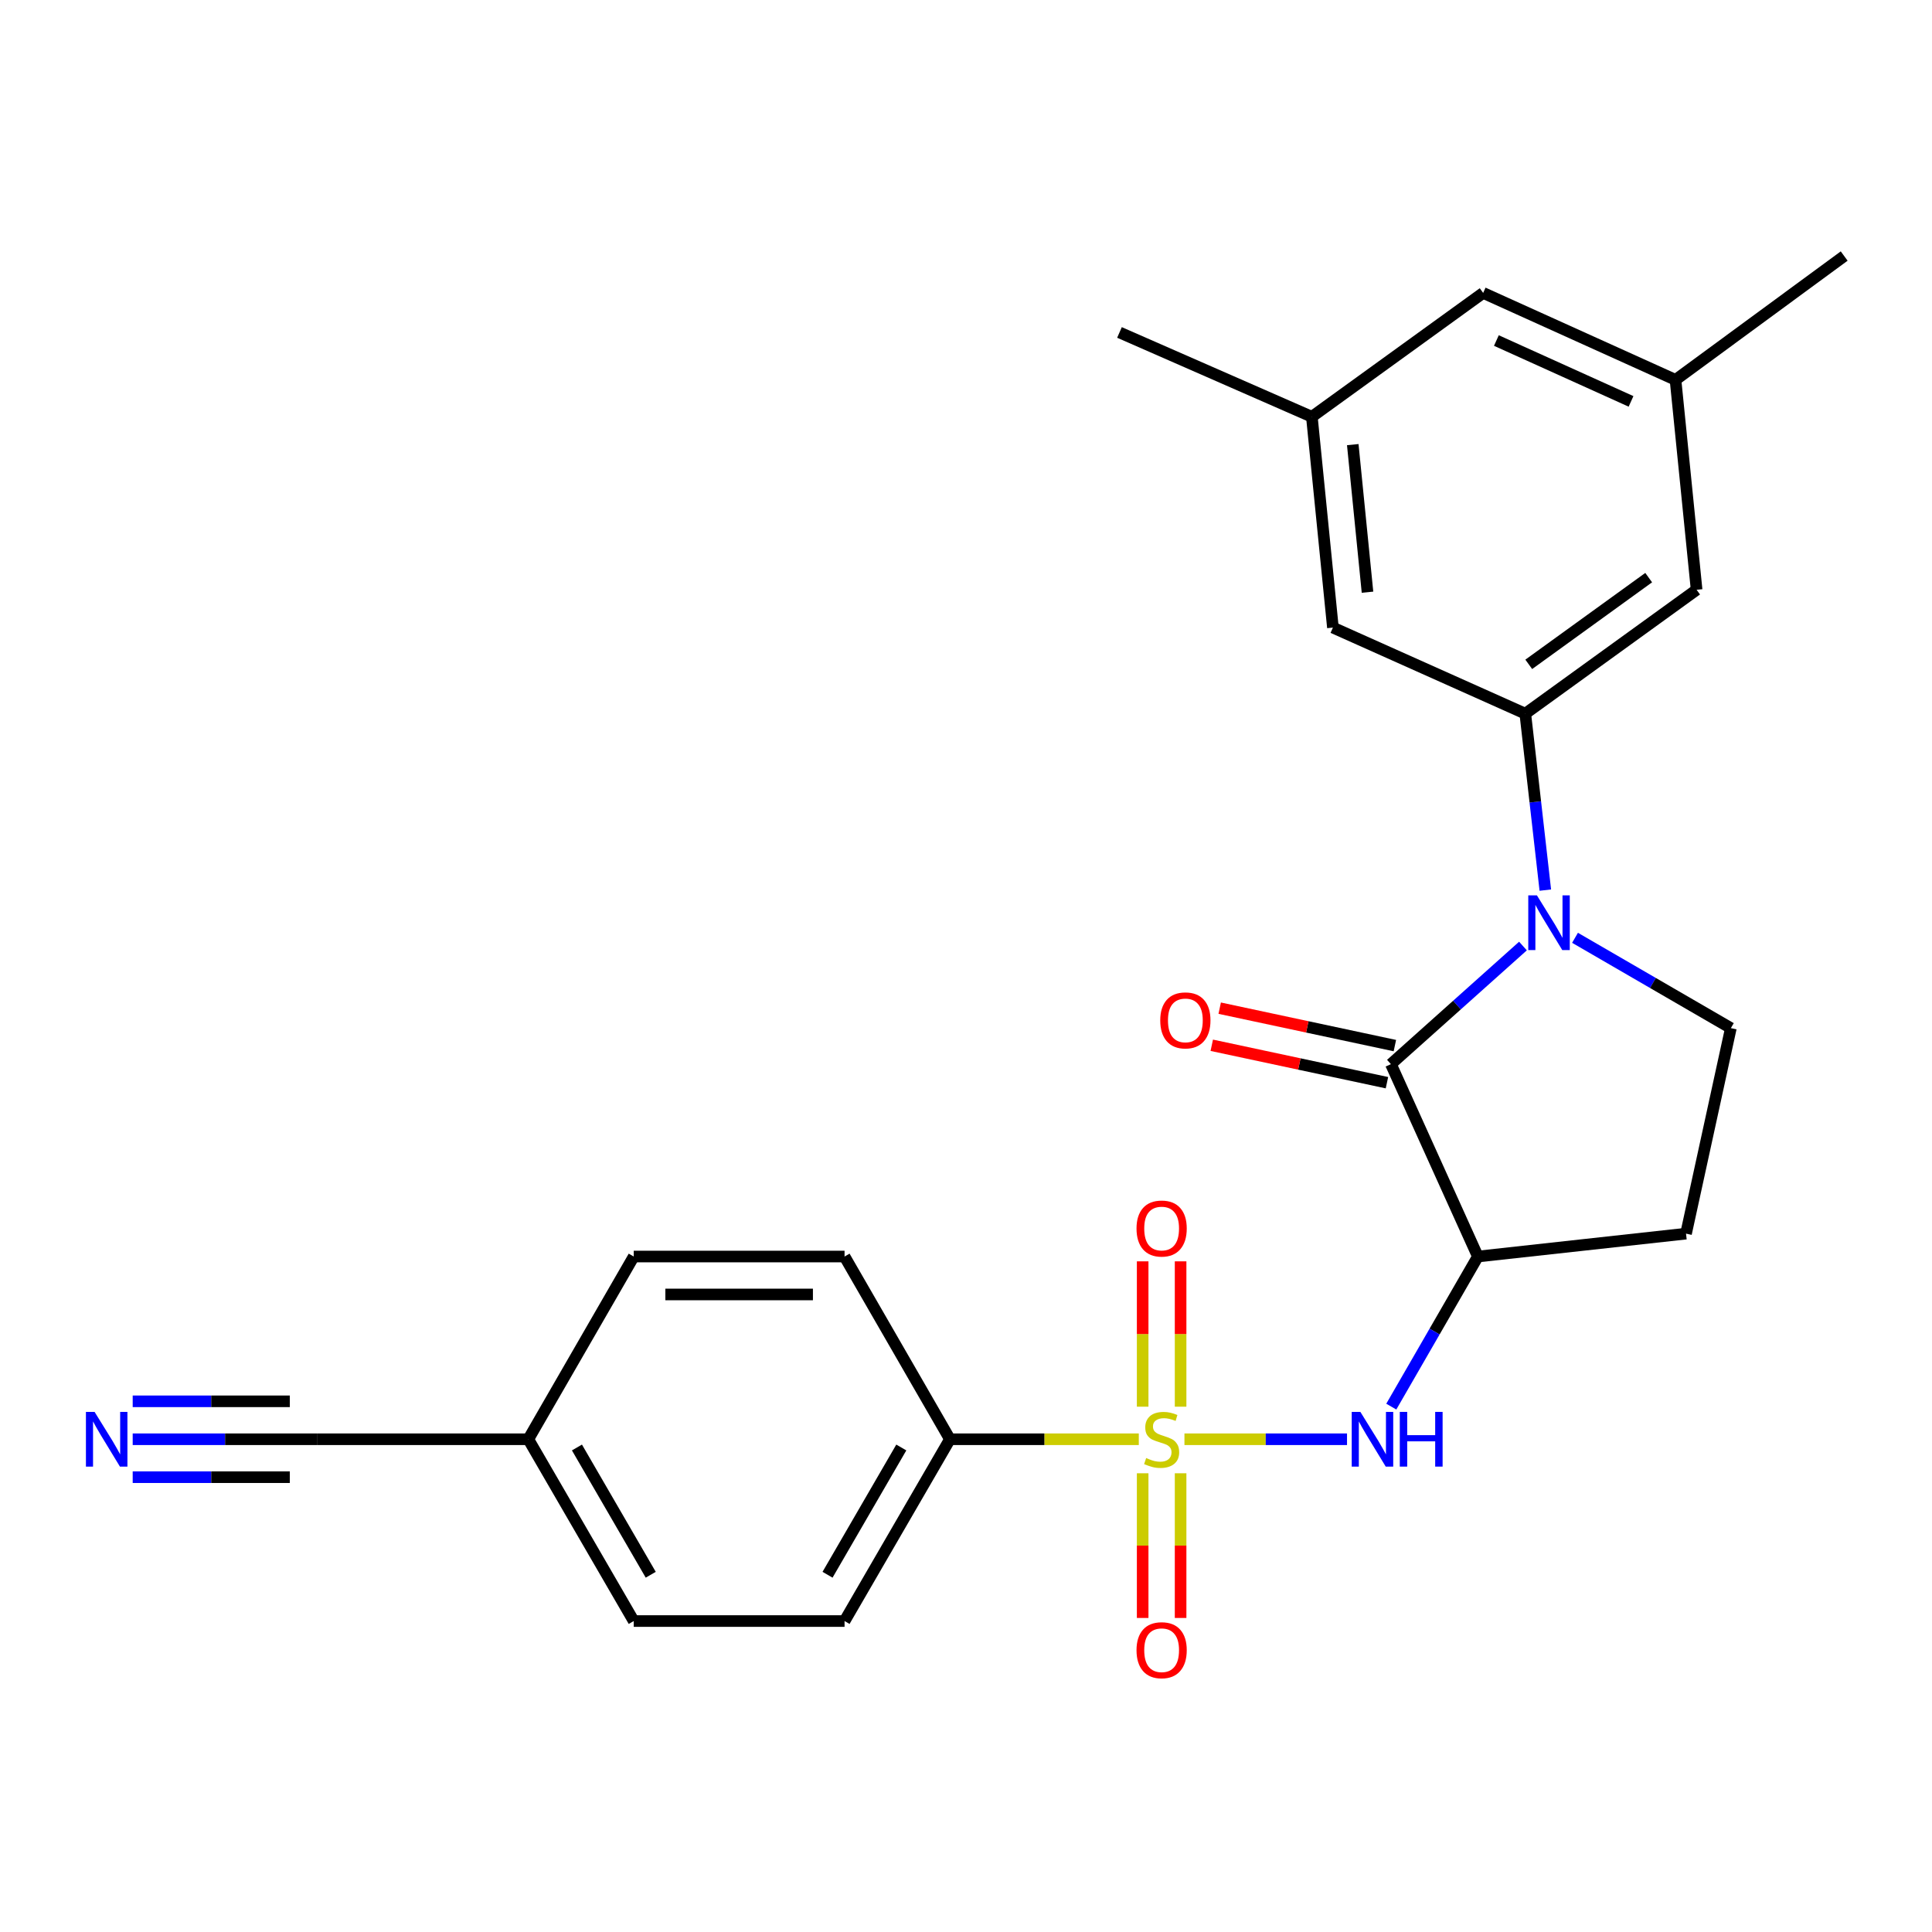 <?xml version='1.0' encoding='iso-8859-1'?>
<svg version='1.1' baseProfile='full'
              xmlns='http://www.w3.org/2000/svg'
                      xmlns:rdkit='http://www.rdkit.org/xml'
                      xmlns:xlink='http://www.w3.org/1999/xlink'
                  xml:space='preserve'
width='1000px' height='1000px' viewBox='0 0 1000 1000'>
<!-- END OF HEADER -->
<rect style='opacity:1.0;fill:#FFFFFF;stroke:none' width='1000' height='1000' x='0' y='0'> </rect>
<path class='bond-3' d='M 613.067,744.954 L 655.141,744.954' style='fill:none;fill-rule:evenodd;stroke:#CCCC00;stroke-width:6px;stroke-linecap:butt;stroke-linejoin:miter;stroke-opacity:1' />
<path class='bond-3' d='M 655.141,744.954 L 697.216,744.954' style='fill:none;fill-rule:evenodd;stroke:#0000FF;stroke-width:6px;stroke-linecap:butt;stroke-linejoin:miter;stroke-opacity:1' />
<path class='bond-6' d='M 589.439,744.954 L 540.561,744.954' style='fill:none;fill-rule:evenodd;stroke:#CCCC00;stroke-width:6px;stroke-linecap:butt;stroke-linejoin:miter;stroke-opacity:1' />
<path class='bond-6' d='M 540.561,744.954 L 491.682,744.954' style='fill:none;fill-rule:evenodd;stroke:#000000;stroke-width:6px;stroke-linecap:butt;stroke-linejoin:miter;stroke-opacity:1' />
<path class='bond-9' d='M 591.441,762.561 L 591.441,800.008' style='fill:none;fill-rule:evenodd;stroke:#CCCC00;stroke-width:6px;stroke-linecap:butt;stroke-linejoin:miter;stroke-opacity:1' />
<path class='bond-9' d='M 591.441,800.008 L 591.441,837.454' style='fill:none;fill-rule:evenodd;stroke:#FF0000;stroke-width:6px;stroke-linecap:butt;stroke-linejoin:miter;stroke-opacity:1' />
<path class='bond-9' d='M 611.077,762.561 L 611.077,800.008' style='fill:none;fill-rule:evenodd;stroke:#CCCC00;stroke-width:6px;stroke-linecap:butt;stroke-linejoin:miter;stroke-opacity:1' />
<path class='bond-9' d='M 611.077,800.008 L 611.077,837.454' style='fill:none;fill-rule:evenodd;stroke:#FF0000;stroke-width:6px;stroke-linecap:butt;stroke-linejoin:miter;stroke-opacity:1' />
<path class='bond-10' d='M 611.077,728.105 L 611.077,690.487' style='fill:none;fill-rule:evenodd;stroke:#CCCC00;stroke-width:6px;stroke-linecap:butt;stroke-linejoin:miter;stroke-opacity:1' />
<path class='bond-10' d='M 611.077,690.487 L 611.077,652.869' style='fill:none;fill-rule:evenodd;stroke:#FF0000;stroke-width:6px;stroke-linecap:butt;stroke-linejoin:miter;stroke-opacity:1' />
<path class='bond-10' d='M 591.441,728.105 L 591.441,690.487' style='fill:none;fill-rule:evenodd;stroke:#CCCC00;stroke-width:6px;stroke-linecap:butt;stroke-linejoin:miter;stroke-opacity:1' />
<path class='bond-10' d='M 591.441,690.487 L 591.441,652.869' style='fill:none;fill-rule:evenodd;stroke:#FF0000;stroke-width:6px;stroke-linecap:butt;stroke-linejoin:miter;stroke-opacity:1' />
<path class='bond-0' d='M 788.285,489.666 L 754.11,520.234' style='fill:none;fill-rule:evenodd;stroke:#0000FF;stroke-width:6px;stroke-linecap:butt;stroke-linejoin:miter;stroke-opacity:1' />
<path class='bond-0' d='M 754.11,520.234 L 719.934,550.802' style='fill:none;fill-rule:evenodd;stroke:#000000;stroke-width:6px;stroke-linecap:butt;stroke-linejoin:miter;stroke-opacity:1' />
<path class='bond-4' d='M 799.854,460.722 L 794.671,415.057' style='fill:none;fill-rule:evenodd;stroke:#0000FF;stroke-width:6px;stroke-linecap:butt;stroke-linejoin:miter;stroke-opacity:1' />
<path class='bond-4' d='M 794.671,415.057 L 789.487,369.392' style='fill:none;fill-rule:evenodd;stroke:#000000;stroke-width:6px;stroke-linecap:butt;stroke-linejoin:miter;stroke-opacity:1' />
<path class='bond-26' d='M 815.23,485.407 L 855.56,508.783' style='fill:none;fill-rule:evenodd;stroke:#0000FF;stroke-width:6px;stroke-linecap:butt;stroke-linejoin:miter;stroke-opacity:1' />
<path class='bond-26' d='M 855.56,508.783 L 895.89,532.159' style='fill:none;fill-rule:evenodd;stroke:#000000;stroke-width:6px;stroke-linecap:butt;stroke-linejoin:miter;stroke-opacity:1' />
<path class='bond-1' d='M 719.934,550.802 L 764.943,650.376' style='fill:none;fill-rule:evenodd;stroke:#000000;stroke-width:6px;stroke-linecap:butt;stroke-linejoin:miter;stroke-opacity:1' />
<path class='bond-14' d='M 721.985,541.201 L 676.649,531.514' style='fill:none;fill-rule:evenodd;stroke:#000000;stroke-width:6px;stroke-linecap:butt;stroke-linejoin:miter;stroke-opacity:1' />
<path class='bond-14' d='M 676.649,531.514 L 631.313,521.826' style='fill:none;fill-rule:evenodd;stroke:#FF0000;stroke-width:6px;stroke-linecap:butt;stroke-linejoin:miter;stroke-opacity:1' />
<path class='bond-14' d='M 717.882,560.403 L 672.546,550.716' style='fill:none;fill-rule:evenodd;stroke:#000000;stroke-width:6px;stroke-linecap:butt;stroke-linejoin:miter;stroke-opacity:1' />
<path class='bond-14' d='M 672.546,550.716 L 627.21,541.028' style='fill:none;fill-rule:evenodd;stroke:#FF0000;stroke-width:6px;stroke-linecap:butt;stroke-linejoin:miter;stroke-opacity:1' />
<path class='bond-2' d='M 764.943,650.376 L 742.537,689.22' style='fill:none;fill-rule:evenodd;stroke:#000000;stroke-width:6px;stroke-linecap:butt;stroke-linejoin:miter;stroke-opacity:1' />
<path class='bond-2' d='M 742.537,689.22 L 720.131,728.064' style='fill:none;fill-rule:evenodd;stroke:#0000FF;stroke-width:6px;stroke-linecap:butt;stroke-linejoin:miter;stroke-opacity:1' />
<path class='bond-7' d='M 764.943,650.376 L 872.687,638.529' style='fill:none;fill-rule:evenodd;stroke:#000000;stroke-width:6px;stroke-linecap:butt;stroke-linejoin:miter;stroke-opacity:1' />
<path class='bond-12' d='M 789.487,369.392 L 878.163,305.271' style='fill:none;fill-rule:evenodd;stroke:#000000;stroke-width:6px;stroke-linecap:butt;stroke-linejoin:miter;stroke-opacity:1' />
<path class='bond-12' d='M 791.283,343.862 L 853.356,298.977' style='fill:none;fill-rule:evenodd;stroke:#000000;stroke-width:6px;stroke-linecap:butt;stroke-linejoin:miter;stroke-opacity:1' />
<path class='bond-13' d='M 789.487,369.392 L 689.913,324.841' style='fill:none;fill-rule:evenodd;stroke:#000000;stroke-width:6px;stroke-linecap:butt;stroke-linejoin:miter;stroke-opacity:1' />
<path class='bond-5' d='M 895.89,532.159 L 872.687,638.529' style='fill:none;fill-rule:evenodd;stroke:#000000;stroke-width:6px;stroke-linecap:butt;stroke-linejoin:miter;stroke-opacity:1' />
<path class='bond-17' d='M 491.682,744.954 L 437.139,839.051' style='fill:none;fill-rule:evenodd;stroke:#000000;stroke-width:6px;stroke-linecap:butt;stroke-linejoin:miter;stroke-opacity:1' />
<path class='bond-17' d='M 466.512,749.221 L 428.332,815.09' style='fill:none;fill-rule:evenodd;stroke:#000000;stroke-width:6px;stroke-linecap:butt;stroke-linejoin:miter;stroke-opacity:1' />
<path class='bond-18' d='M 491.682,744.954 L 437.139,650.376' style='fill:none;fill-rule:evenodd;stroke:#000000;stroke-width:6px;stroke-linecap:butt;stroke-linejoin:miter;stroke-opacity:1' />
<path class='bond-8' d='M 68.685,744.954 L 116.516,744.954' style='fill:none;fill-rule:evenodd;stroke:#0000FF;stroke-width:6px;stroke-linecap:butt;stroke-linejoin:miter;stroke-opacity:1' />
<path class='bond-8' d='M 116.516,744.954 L 164.347,744.954' style='fill:none;fill-rule:evenodd;stroke:#000000;stroke-width:6px;stroke-linecap:butt;stroke-linejoin:miter;stroke-opacity:1' />
<path class='bond-8' d='M 68.685,764.589 L 109.341,764.589' style='fill:none;fill-rule:evenodd;stroke:#0000FF;stroke-width:6px;stroke-linecap:butt;stroke-linejoin:miter;stroke-opacity:1' />
<path class='bond-8' d='M 109.341,764.589 L 149.998,764.589' style='fill:none;fill-rule:evenodd;stroke:#000000;stroke-width:6px;stroke-linecap:butt;stroke-linejoin:miter;stroke-opacity:1' />
<path class='bond-8' d='M 68.685,725.318 L 109.341,725.318' style='fill:none;fill-rule:evenodd;stroke:#0000FF;stroke-width:6px;stroke-linecap:butt;stroke-linejoin:miter;stroke-opacity:1' />
<path class='bond-8' d='M 109.341,725.318 L 149.998,725.318' style='fill:none;fill-rule:evenodd;stroke:#000000;stroke-width:6px;stroke-linecap:butt;stroke-linejoin:miter;stroke-opacity:1' />
<path class='bond-11' d='M 164.347,744.954 L 273.455,744.954' style='fill:none;fill-rule:evenodd;stroke:#000000;stroke-width:6px;stroke-linecap:butt;stroke-linejoin:miter;stroke-opacity:1' />
<path class='bond-16' d='M 878.163,305.271 L 867.244,196.621' style='fill:none;fill-rule:evenodd;stroke:#000000;stroke-width:6px;stroke-linecap:butt;stroke-linejoin:miter;stroke-opacity:1' />
<path class='bond-15' d='M 689.913,324.841 L 679.016,215.722' style='fill:none;fill-rule:evenodd;stroke:#000000;stroke-width:6px;stroke-linecap:butt;stroke-linejoin:miter;stroke-opacity:1' />
<path class='bond-15' d='M 707.817,306.522 L 700.189,230.138' style='fill:none;fill-rule:evenodd;stroke:#000000;stroke-width:6px;stroke-linecap:butt;stroke-linejoin:miter;stroke-opacity:1' />
<path class='bond-20' d='M 679.016,215.722 L 767.681,151.612' style='fill:none;fill-rule:evenodd;stroke:#000000;stroke-width:6px;stroke-linecap:butt;stroke-linejoin:miter;stroke-opacity:1' />
<path class='bond-24' d='M 679.016,215.722 L 579.442,172.076' style='fill:none;fill-rule:evenodd;stroke:#000000;stroke-width:6px;stroke-linecap:butt;stroke-linejoin:miter;stroke-opacity:1' />
<path class='bond-23' d='M 867.244,196.621 L 954.545,132.522' style='fill:none;fill-rule:evenodd;stroke:#000000;stroke-width:6px;stroke-linecap:butt;stroke-linejoin:miter;stroke-opacity:1' />
<path class='bond-27' d='M 867.244,196.621 L 767.681,151.612' style='fill:none;fill-rule:evenodd;stroke:#000000;stroke-width:6px;stroke-linecap:butt;stroke-linejoin:miter;stroke-opacity:1' />
<path class='bond-27' d='M 844.221,207.762 L 774.527,176.255' style='fill:none;fill-rule:evenodd;stroke:#000000;stroke-width:6px;stroke-linecap:butt;stroke-linejoin:miter;stroke-opacity:1' />
<path class='bond-22' d='M 437.139,839.051 L 328.02,839.051' style='fill:none;fill-rule:evenodd;stroke:#000000;stroke-width:6px;stroke-linecap:butt;stroke-linejoin:miter;stroke-opacity:1' />
<path class='bond-21' d='M 437.139,650.376 L 328.02,650.376' style='fill:none;fill-rule:evenodd;stroke:#000000;stroke-width:6px;stroke-linecap:butt;stroke-linejoin:miter;stroke-opacity:1' />
<path class='bond-21' d='M 420.771,670.011 L 344.388,670.011' style='fill:none;fill-rule:evenodd;stroke:#000000;stroke-width:6px;stroke-linecap:butt;stroke-linejoin:miter;stroke-opacity:1' />
<path class='bond-19' d='M 273.455,744.954 L 328.02,650.376' style='fill:none;fill-rule:evenodd;stroke:#000000;stroke-width:6px;stroke-linecap:butt;stroke-linejoin:miter;stroke-opacity:1' />
<path class='bond-25' d='M 273.455,744.954 L 328.02,839.051' style='fill:none;fill-rule:evenodd;stroke:#000000;stroke-width:6px;stroke-linecap:butt;stroke-linejoin:miter;stroke-opacity:1' />
<path class='bond-25' d='M 298.626,749.218 L 336.821,815.087' style='fill:none;fill-rule:evenodd;stroke:#000000;stroke-width:6px;stroke-linecap:butt;stroke-linejoin:miter;stroke-opacity:1' />
<path  class='atom-0' d='M 593.259 754.674
Q 593.579 754.794, 594.899 755.354
Q 596.219 755.914, 597.659 756.274
Q 599.139 756.594, 600.579 756.594
Q 603.259 756.594, 604.819 755.314
Q 606.379 753.994, 606.379 751.714
Q 606.379 750.154, 605.579 749.194
Q 604.819 748.234, 603.619 747.714
Q 602.419 747.194, 600.419 746.594
Q 597.899 745.834, 596.379 745.114
Q 594.899 744.394, 593.819 742.874
Q 592.779 741.354, 592.779 738.794
Q 592.779 735.234, 595.179 733.034
Q 597.619 730.834, 602.419 730.834
Q 605.699 730.834, 609.419 732.394
L 608.499 735.474
Q 605.099 734.074, 602.539 734.074
Q 599.779 734.074, 598.259 735.234
Q 596.739 736.354, 596.779 738.314
Q 596.779 739.834, 597.539 740.754
Q 598.339 741.674, 599.459 742.194
Q 600.619 742.714, 602.539 743.314
Q 605.099 744.114, 606.619 744.914
Q 608.139 745.714, 609.219 747.354
Q 610.339 748.954, 610.339 751.714
Q 610.339 755.634, 607.699 757.754
Q 605.099 759.834, 600.739 759.834
Q 598.219 759.834, 596.299 759.274
Q 594.419 758.754, 592.179 757.834
L 593.259 754.674
' fill='#CCCC00'/>
<path  class='atom-1' d='M 795.51 463.445
L 804.79 478.445
Q 805.71 479.925, 807.19 482.605
Q 808.67 485.285, 808.75 485.445
L 808.75 463.445
L 812.51 463.445
L 812.51 491.765
L 808.63 491.765
L 798.67 475.365
Q 797.51 473.445, 796.27 471.245
Q 795.07 469.045, 794.71 468.365
L 794.71 491.765
L 791.03 491.765
L 791.03 463.445
L 795.51 463.445
' fill='#0000FF'/>
<path  class='atom-4' d='M 704.129 730.794
L 713.409 745.794
Q 714.329 747.274, 715.809 749.954
Q 717.289 752.634, 717.369 752.794
L 717.369 730.794
L 721.129 730.794
L 721.129 759.114
L 717.249 759.114
L 707.289 742.714
Q 706.129 740.794, 704.889 738.594
Q 703.689 736.394, 703.329 735.714
L 703.329 759.114
L 699.649 759.114
L 699.649 730.794
L 704.129 730.794
' fill='#0000FF'/>
<path  class='atom-4' d='M 724.529 730.794
L 728.369 730.794
L 728.369 742.834
L 742.849 742.834
L 742.849 730.794
L 746.689 730.794
L 746.689 759.114
L 742.849 759.114
L 742.849 746.034
L 728.369 746.034
L 728.369 759.114
L 724.529 759.114
L 724.529 730.794
' fill='#0000FF'/>
<path  class='atom-9' d='M 48.957 730.794
L 58.237 745.794
Q 59.157 747.274, 60.637 749.954
Q 62.117 752.634, 62.197 752.794
L 62.197 730.794
L 65.957 730.794
L 65.957 759.114
L 62.077 759.114
L 52.117 742.714
Q 50.957 740.794, 49.717 738.594
Q 48.517 736.394, 48.157 735.714
L 48.157 759.114
L 44.477 759.114
L 44.477 730.794
L 48.957 730.794
' fill='#0000FF'/>
<path  class='atom-10' d='M 588.259 854.142
Q 588.259 847.342, 591.619 843.542
Q 594.979 839.742, 601.259 839.742
Q 607.539 839.742, 610.899 843.542
Q 614.259 847.342, 614.259 854.142
Q 614.259 861.022, 610.859 864.942
Q 607.459 868.822, 601.259 868.822
Q 595.019 868.822, 591.619 864.942
Q 588.259 861.062, 588.259 854.142
M 601.259 865.622
Q 605.579 865.622, 607.899 862.742
Q 610.259 859.822, 610.259 854.142
Q 610.259 848.582, 607.899 845.782
Q 605.579 842.942, 601.259 842.942
Q 596.939 842.942, 594.579 845.742
Q 592.259 848.542, 592.259 854.142
Q 592.259 859.862, 594.579 862.742
Q 596.939 865.622, 601.259 865.622
' fill='#FF0000'/>
<path  class='atom-11' d='M 588.259 635.882
Q 588.259 629.082, 591.619 625.282
Q 594.979 621.482, 601.259 621.482
Q 607.539 621.482, 610.899 625.282
Q 614.259 629.082, 614.259 635.882
Q 614.259 642.762, 610.859 646.682
Q 607.459 650.562, 601.259 650.562
Q 595.019 650.562, 591.619 646.682
Q 588.259 642.802, 588.259 635.882
M 601.259 647.362
Q 605.579 647.362, 607.899 644.482
Q 610.259 641.562, 610.259 635.882
Q 610.259 630.322, 607.899 627.522
Q 605.579 624.682, 601.259 624.682
Q 596.939 624.682, 594.579 627.482
Q 592.259 630.282, 592.259 635.882
Q 592.259 641.602, 594.579 644.482
Q 596.939 647.362, 601.259 647.362
' fill='#FF0000'/>
<path  class='atom-15' d='M 600.542 528.148
Q 600.542 521.348, 603.902 517.548
Q 607.262 513.748, 613.542 513.748
Q 619.822 513.748, 623.182 517.548
Q 626.542 521.348, 626.542 528.148
Q 626.542 535.028, 623.142 538.948
Q 619.742 542.828, 613.542 542.828
Q 607.302 542.828, 603.902 538.948
Q 600.542 535.068, 600.542 528.148
M 613.542 539.628
Q 617.862 539.628, 620.182 536.748
Q 622.542 533.828, 622.542 528.148
Q 622.542 522.588, 620.182 519.788
Q 617.862 516.948, 613.542 516.948
Q 609.222 516.948, 606.862 519.748
Q 604.542 522.548, 604.542 528.148
Q 604.542 533.868, 606.862 536.748
Q 609.222 539.628, 613.542 539.628
' fill='#FF0000'/>
</svg>
